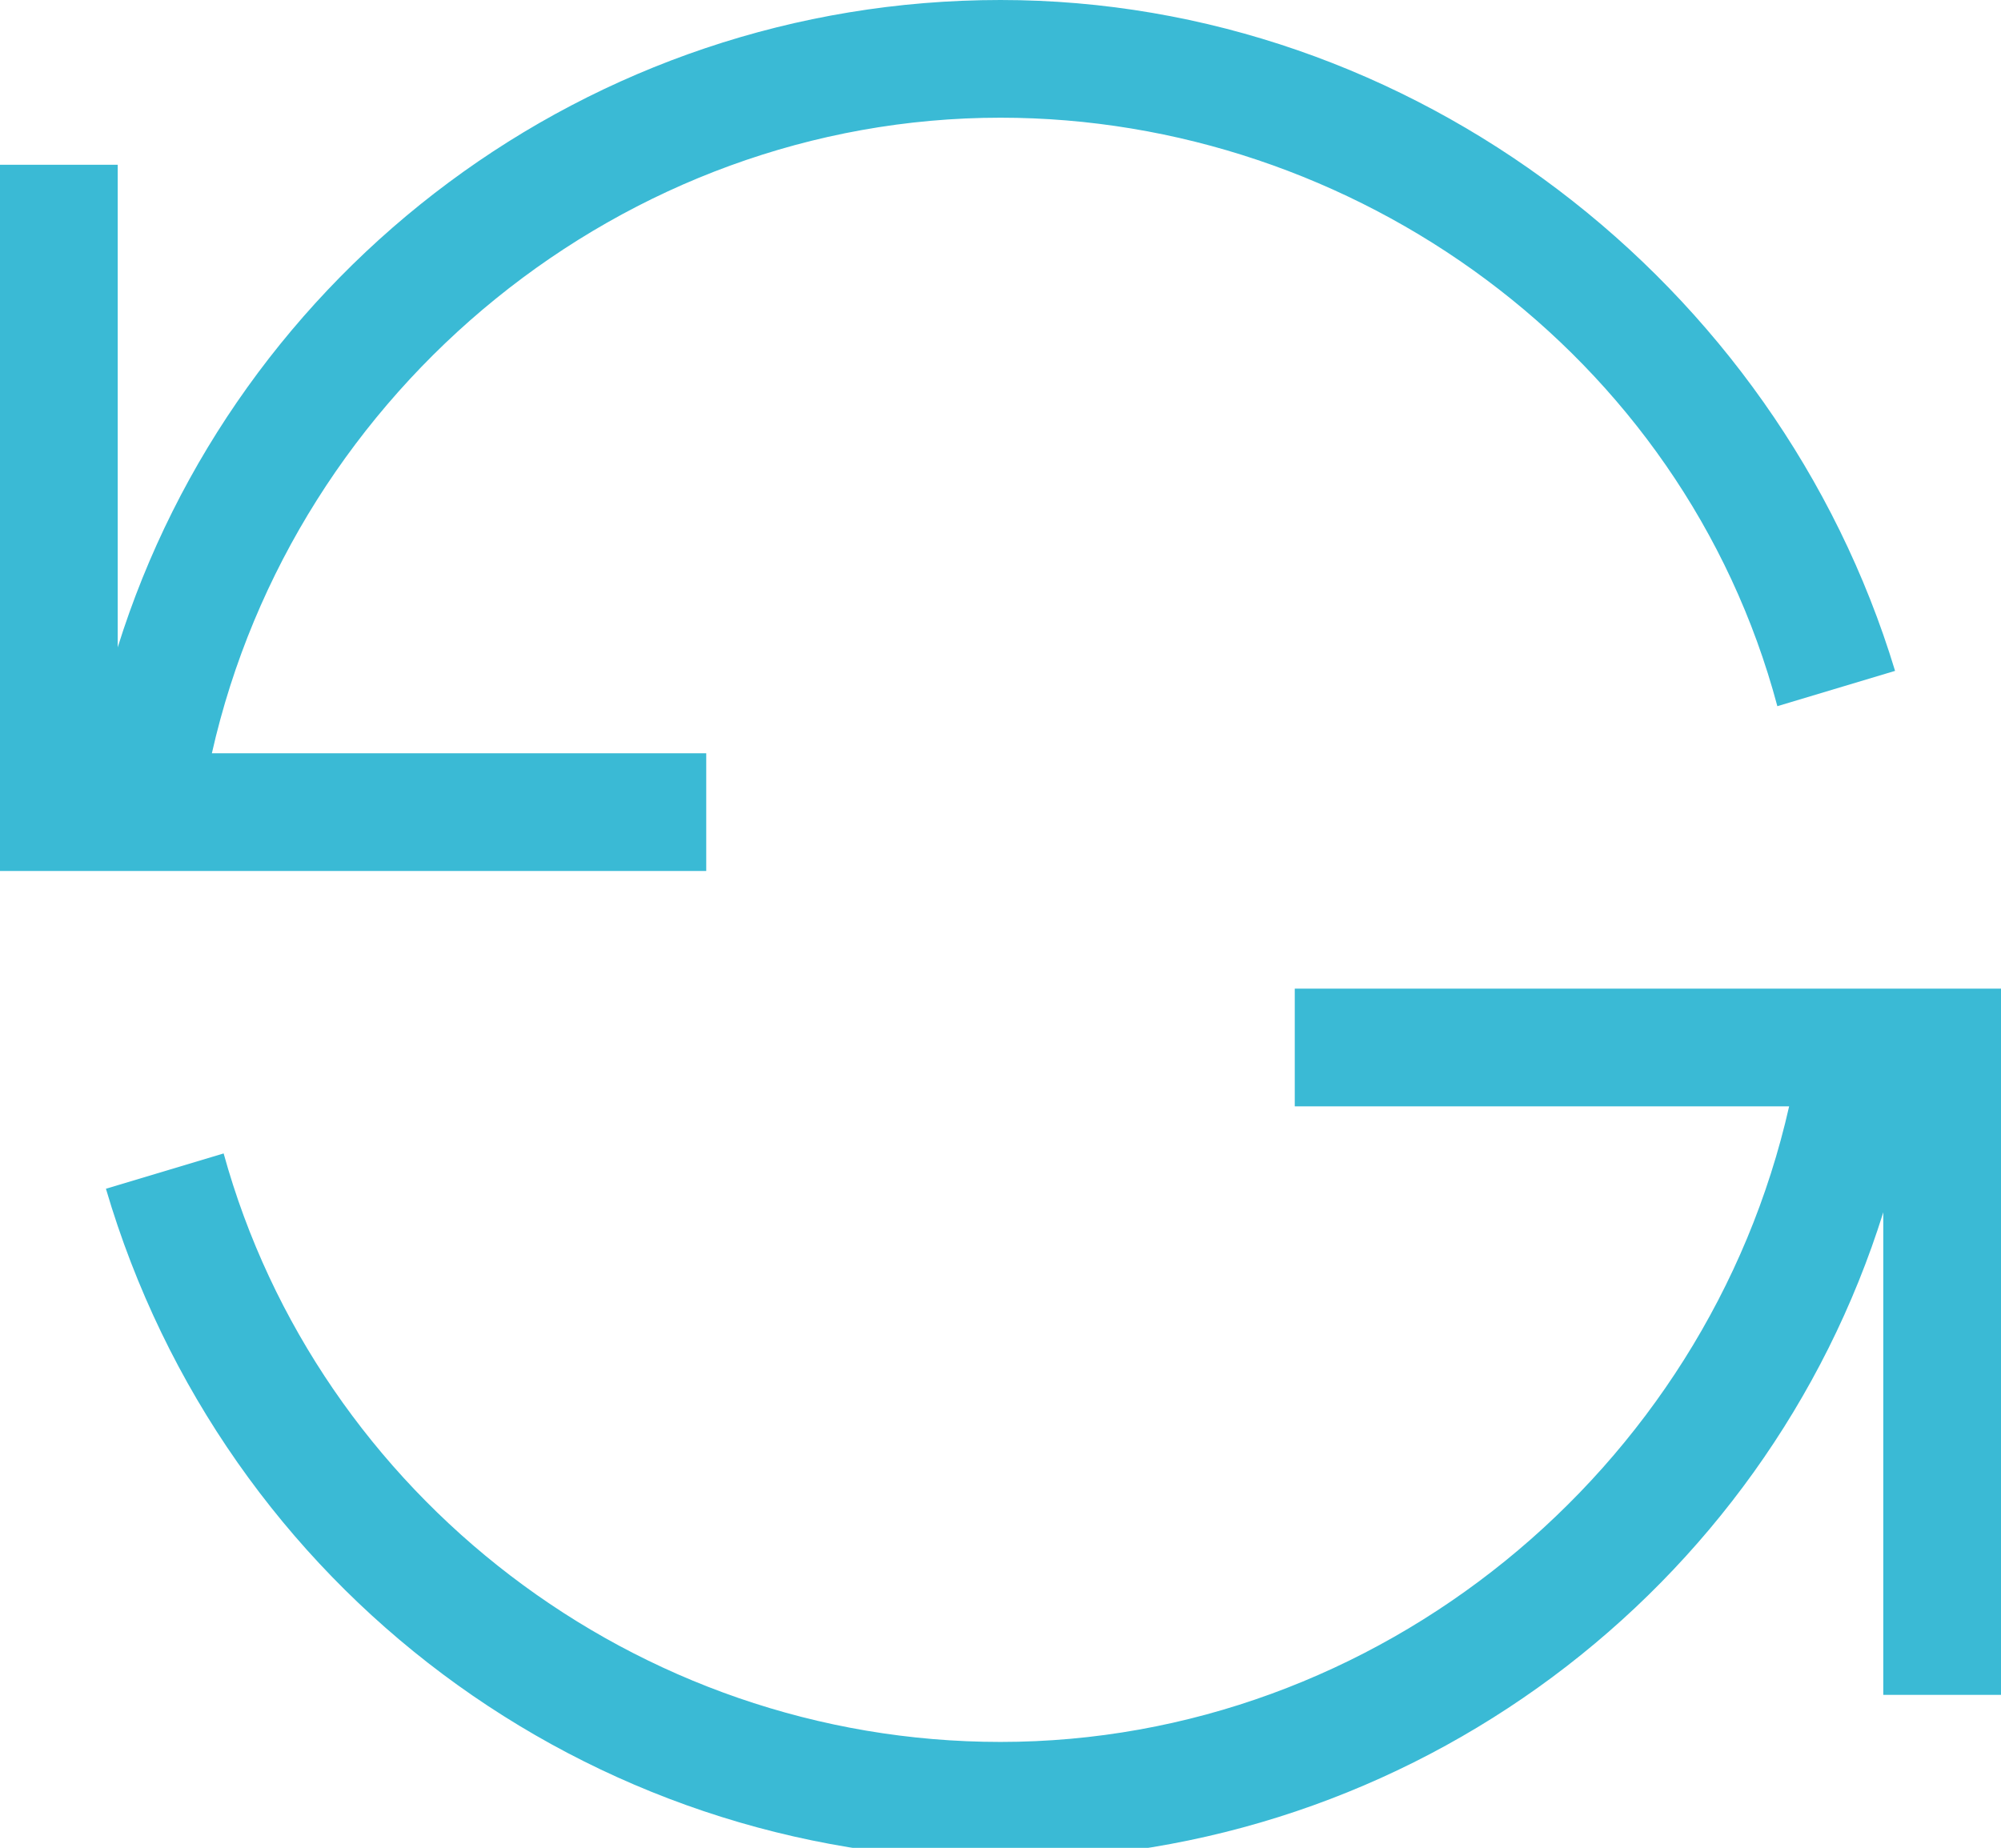 <svg id="Layer_1" xmlns="http://www.w3.org/2000/svg" viewBox="0 0 17 15.7"><style>.st0{fill:#3abad5}</style><path class="st0" d="M6 7.4H0v-6h1v4.1C2 2.3 5 0 8.5 0s6.6 2.4 7.6 5.7l-1 .3c-.8-3-3.6-5-6.6-5-3.2 0-6 2.3-6.7 5.4H6v1zm5 1v1h4.2c-.7 3.1-3.5 5.4-6.7 5.4-3.1 0-5.8-2.1-6.6-5l-1 .3c1 3.4 4.1 5.7 7.6 5.7s6.5-2.3 7.5-5.5v4.1h1v-6h-6z"/></svg>